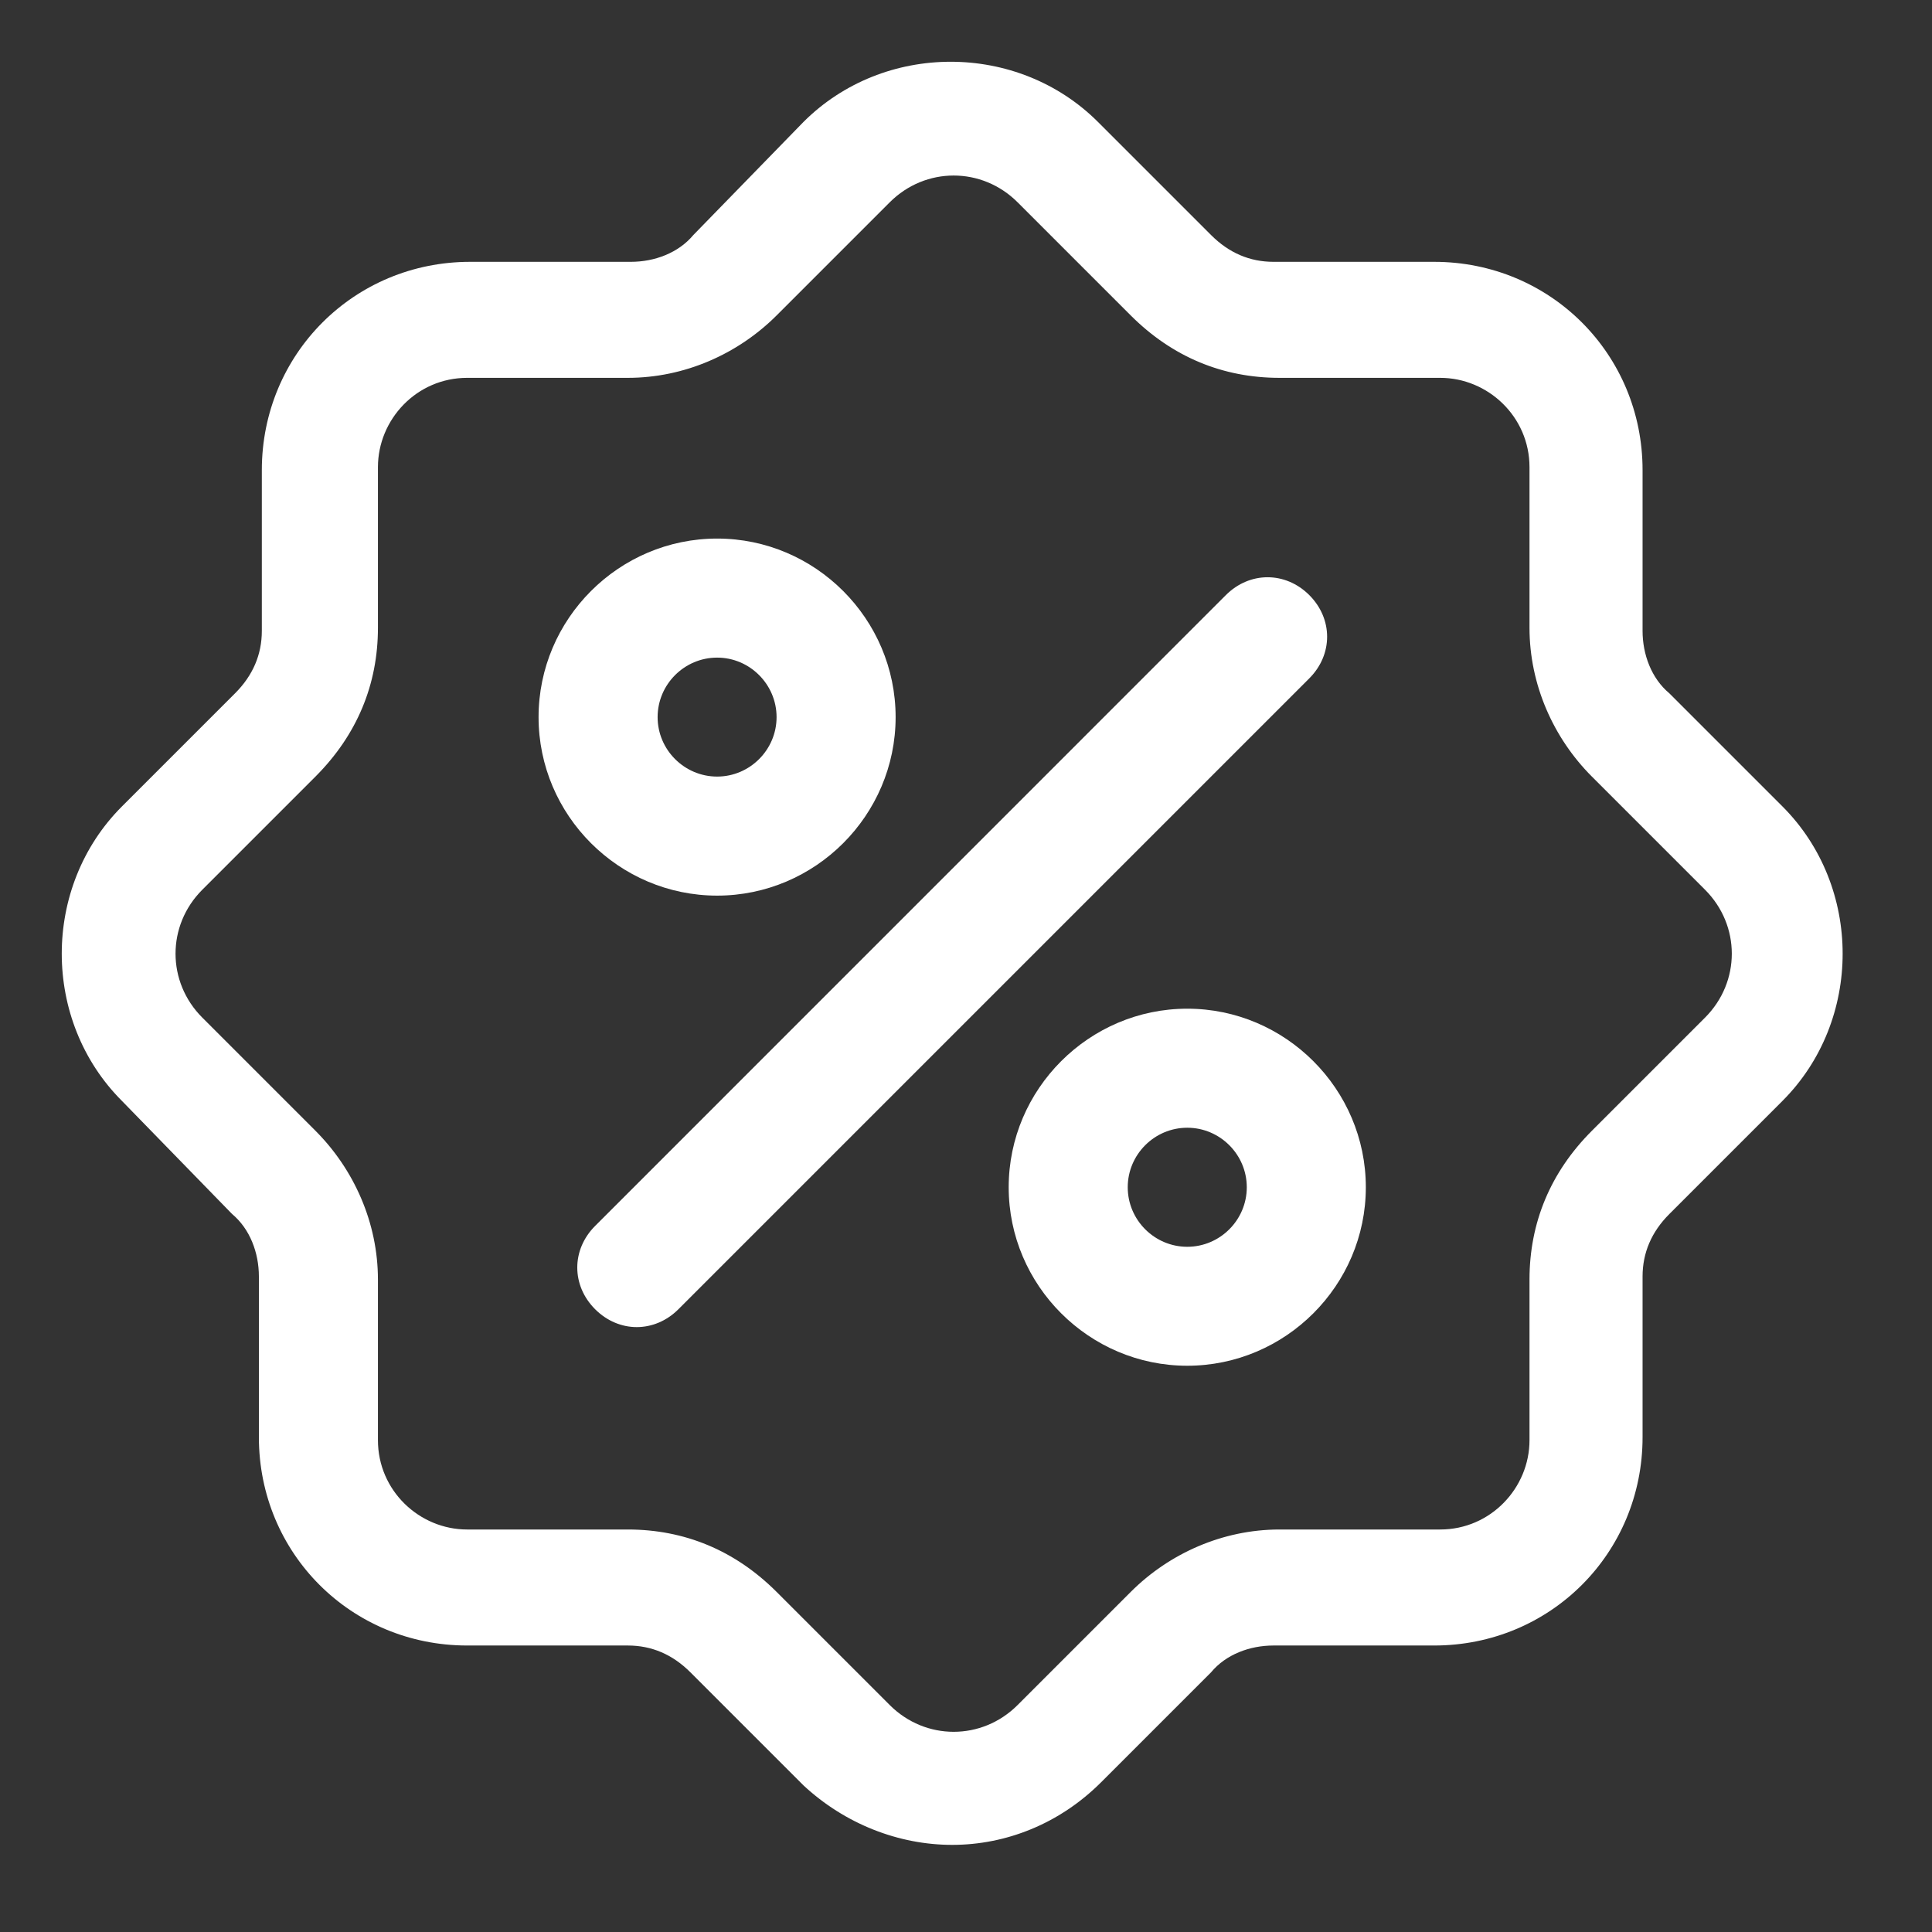 <svg width="21" height="21" viewBox="0 0 21 21" fill="none" xmlns="http://www.w3.org/2000/svg">
<rect x="0" y="0" width="21" height="21" fill="#333333" stroke="none"/>
<g clip-path="url(#clip0_0_859)">
<path d="M10.35 20.053C9.768 20.053 9.185 19.826 8.733 19.406L7.504 18.177C7.31 17.983 7.083 17.886 6.824 17.886H5.078C3.816 17.886 2.814 16.883 2.814 15.622V13.875C2.814 13.617 2.717 13.358 2.523 13.196L1.326 11.967C0.453 11.094 0.453 9.638 1.326 8.765L2.555 7.536C2.749 7.342 2.846 7.115 2.846 6.857V5.11C2.846 3.849 3.849 2.846 5.11 2.846H6.857C7.115 2.846 7.374 2.749 7.536 2.555L8.733 1.326C9.606 0.453 11.061 0.453 11.935 1.326L13.164 2.555C13.358 2.749 13.584 2.846 13.843 2.846H15.589C16.851 2.846 17.854 3.849 17.854 5.11V6.857C17.854 7.115 17.951 7.374 18.145 7.536L19.374 8.765C20.247 9.638 20.247 11.094 19.374 11.967L18.145 13.196C17.951 13.39 17.854 13.617 17.854 13.875V15.622C17.854 16.883 16.851 17.886 15.589 17.886H13.843C13.584 17.886 13.325 17.983 13.164 18.177L11.967 19.374C11.514 19.826 10.932 20.053 10.35 20.053ZM5.078 4.107C4.528 4.107 4.108 4.56 4.108 5.078V6.824C4.108 7.439 3.881 7.989 3.428 8.442L2.199 9.671C1.811 10.059 1.811 10.673 2.199 11.061L3.428 12.29C3.849 12.711 4.108 13.293 4.108 13.908V15.654C4.108 16.204 4.56 16.625 5.078 16.625H6.824C7.439 16.625 7.989 16.851 8.442 17.304L9.671 18.533C10.059 18.921 10.673 18.921 11.061 18.533L12.29 17.304C12.711 16.883 13.293 16.625 13.908 16.625H15.654C16.204 16.625 16.625 16.172 16.625 15.654V13.908C16.625 13.293 16.851 12.743 17.304 12.29L18.533 11.061C18.921 10.673 18.921 10.059 18.533 9.671L17.304 8.442C16.883 8.021 16.625 7.439 16.625 6.824V5.078C16.625 4.528 16.172 4.107 15.654 4.107H13.908C13.293 4.107 12.743 3.881 12.29 3.428L11.061 2.199C10.673 1.811 10.059 1.811 9.671 2.199L8.442 3.428C8.021 3.849 7.439 4.107 6.824 4.107H5.078Z" fill="white"/>
<path d="M6.921 14.425C6.76 14.425 6.598 14.36 6.469 14.231C6.21 13.972 6.21 13.584 6.469 13.325L13.325 6.468C13.584 6.21 13.972 6.21 14.231 6.468C14.49 6.727 14.49 7.115 14.231 7.374L7.374 14.231C7.245 14.36 7.083 14.425 6.921 14.425ZM12.905 14.845C11.838 14.845 10.964 13.972 10.964 12.905C10.964 11.838 11.838 10.964 12.905 10.964C13.972 10.964 14.846 11.838 14.846 12.905C14.846 13.972 13.972 14.845 12.905 14.845ZM12.905 12.258C12.549 12.258 12.258 12.549 12.258 12.905C12.258 13.261 12.549 13.552 12.905 13.552C13.261 13.552 13.552 13.261 13.552 12.905C13.552 12.549 13.261 12.258 12.905 12.258ZM7.795 9.735C6.727 9.735 5.854 8.862 5.854 7.795C5.854 6.727 6.727 5.854 7.795 5.854C8.862 5.854 9.735 6.727 9.735 7.795C9.735 8.862 8.862 9.735 7.795 9.735ZM7.795 7.148C7.439 7.148 7.148 7.439 7.148 7.795C7.148 8.15 7.439 8.441 7.795 8.441C8.15 8.441 8.441 8.15 8.441 7.795C8.441 7.439 8.15 7.148 7.795 7.148Z" fill="white"/>
</g>
<defs>
<clipPath id="clip0_0_859">
<rect width="20.7" height="20.7" fill="white"/>
</clipPath>
</defs>
</svg>
